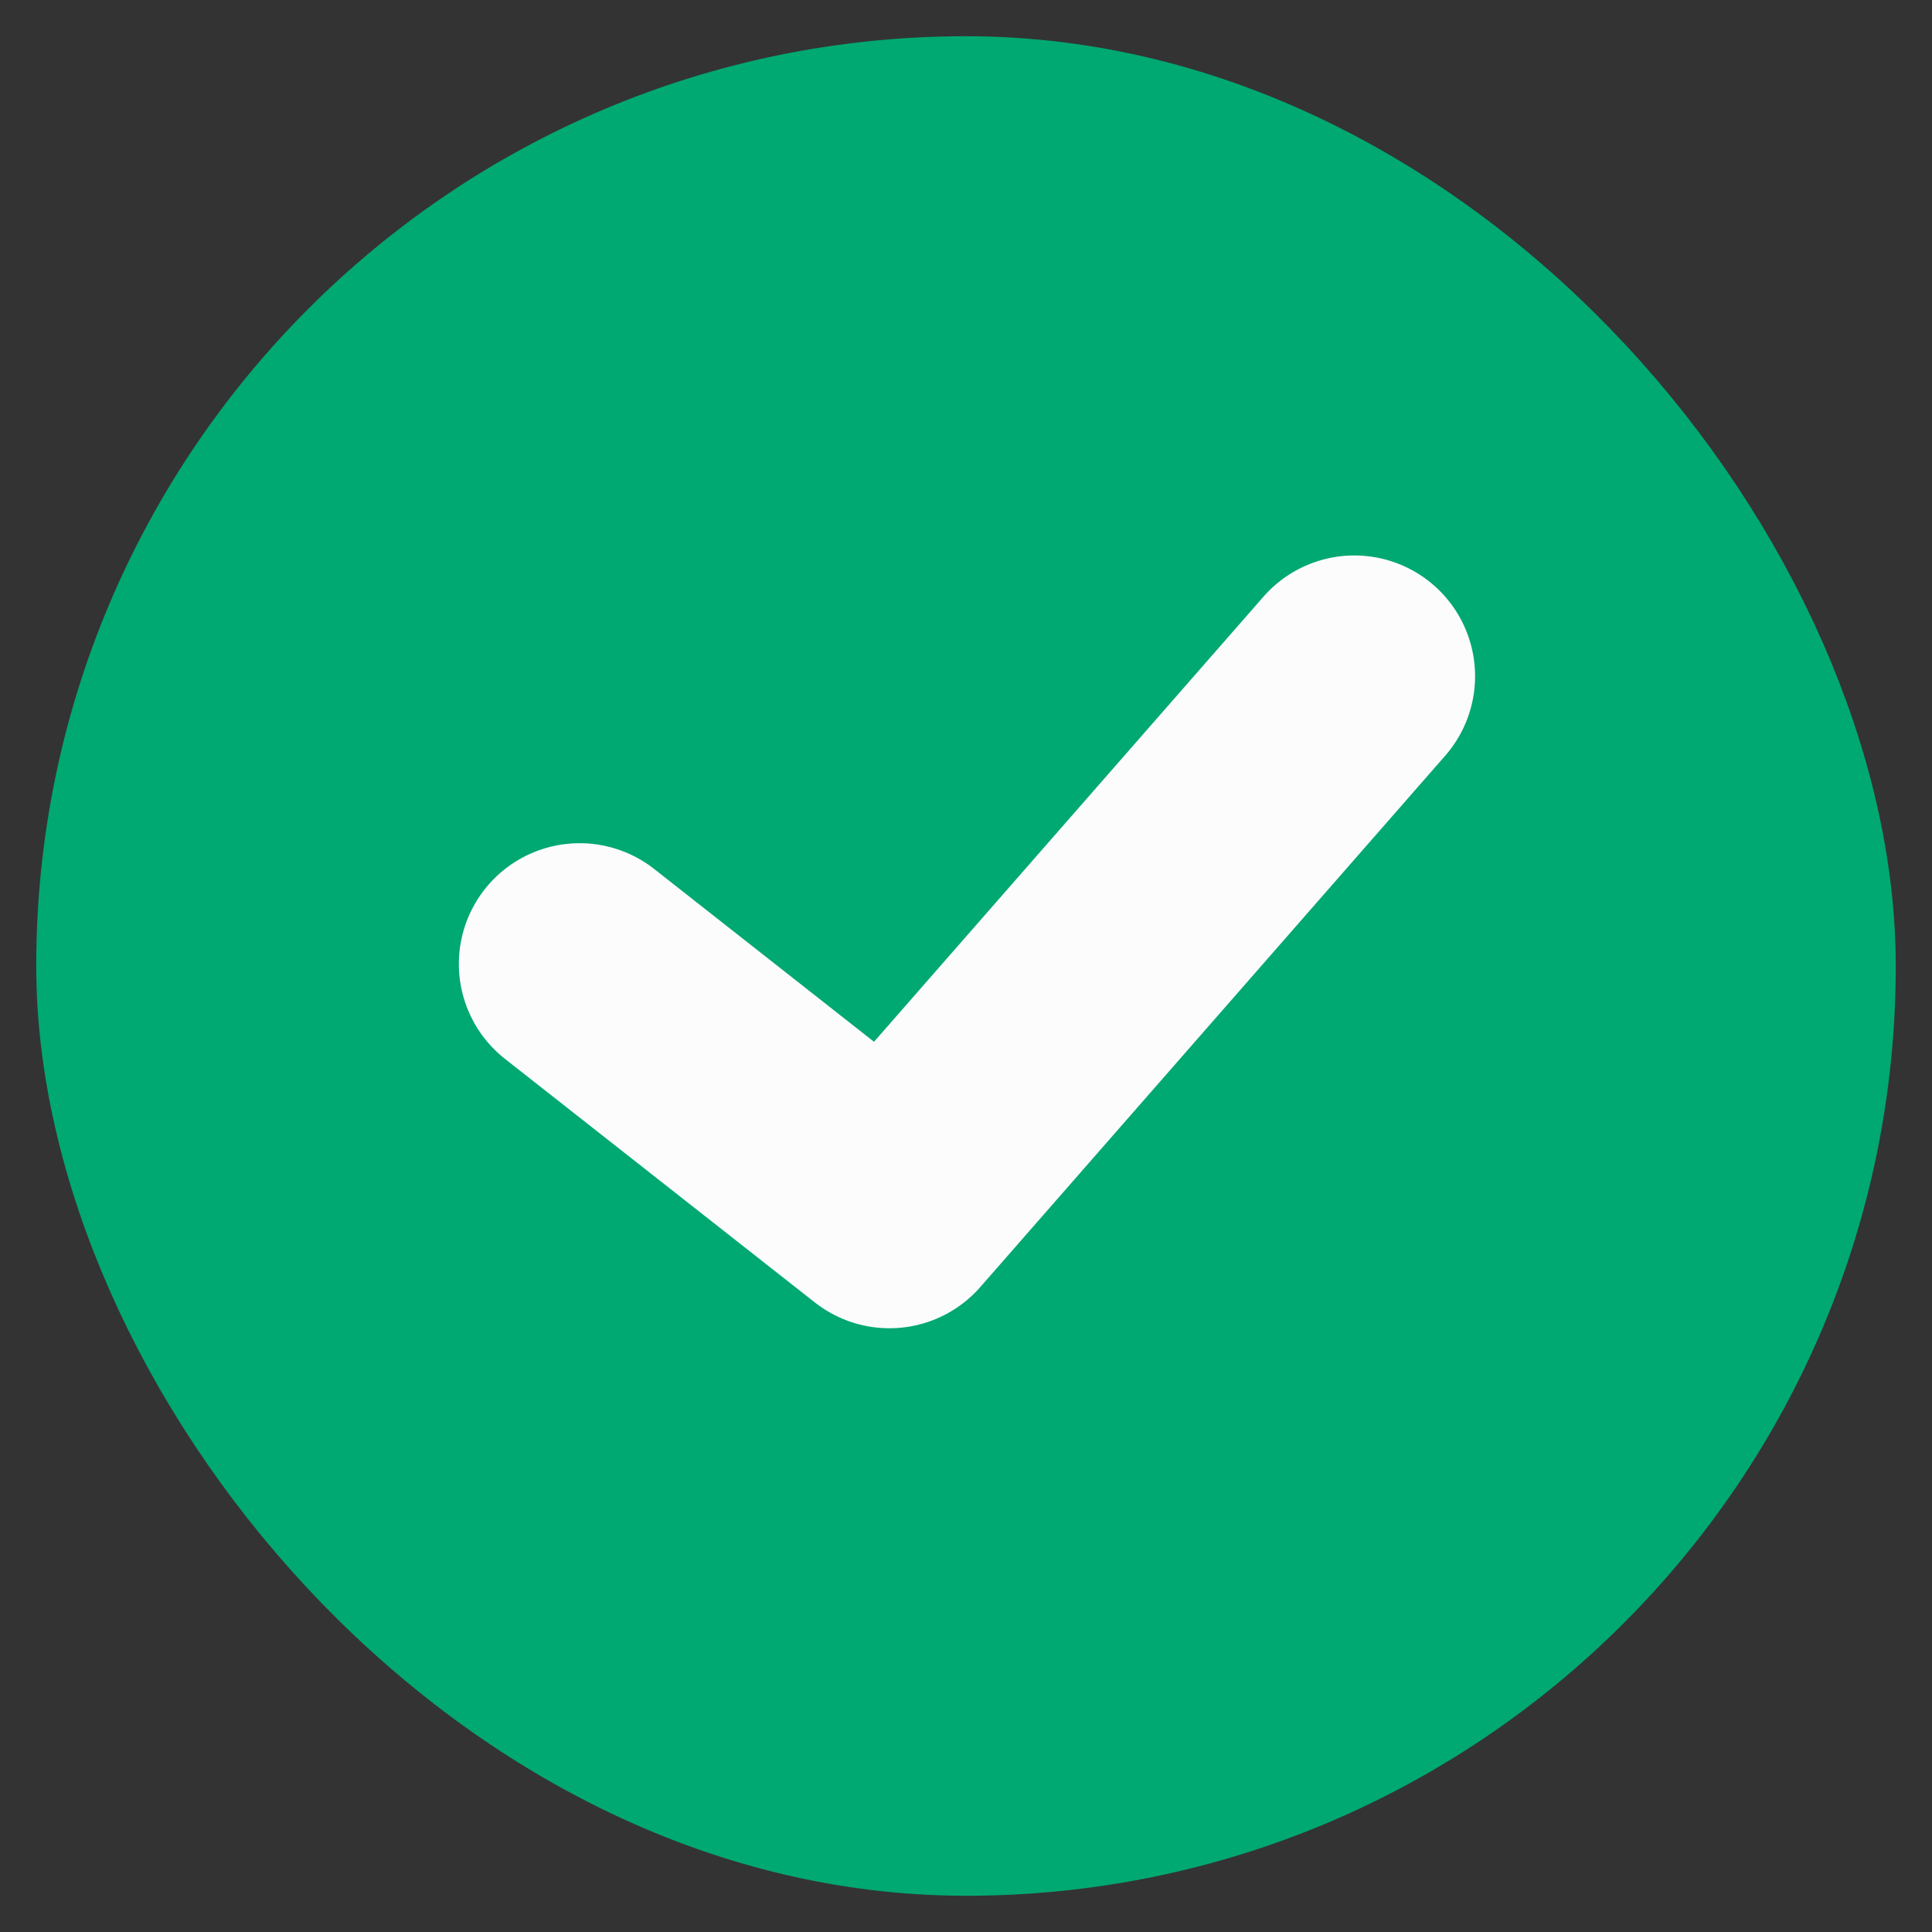 <svg width="16" height="16" viewBox="0 0 16 16" fill="none" xmlns="http://www.w3.org/2000/svg">
<rect x="0" y="0" width="16" height="16" fill="#333333" stroke="none"/>
<rect x="0.8" y="0.8" width="14.4" height="14.4" rx="7.2" fill="#00A872" stroke="#00A872"/>
<path d="M4.8 7.983L7.366 10L11.216 5.6" stroke="#FCFCFD" stroke-width="2" stroke-linecap="round" stroke-linejoin="round"/>
</svg>
